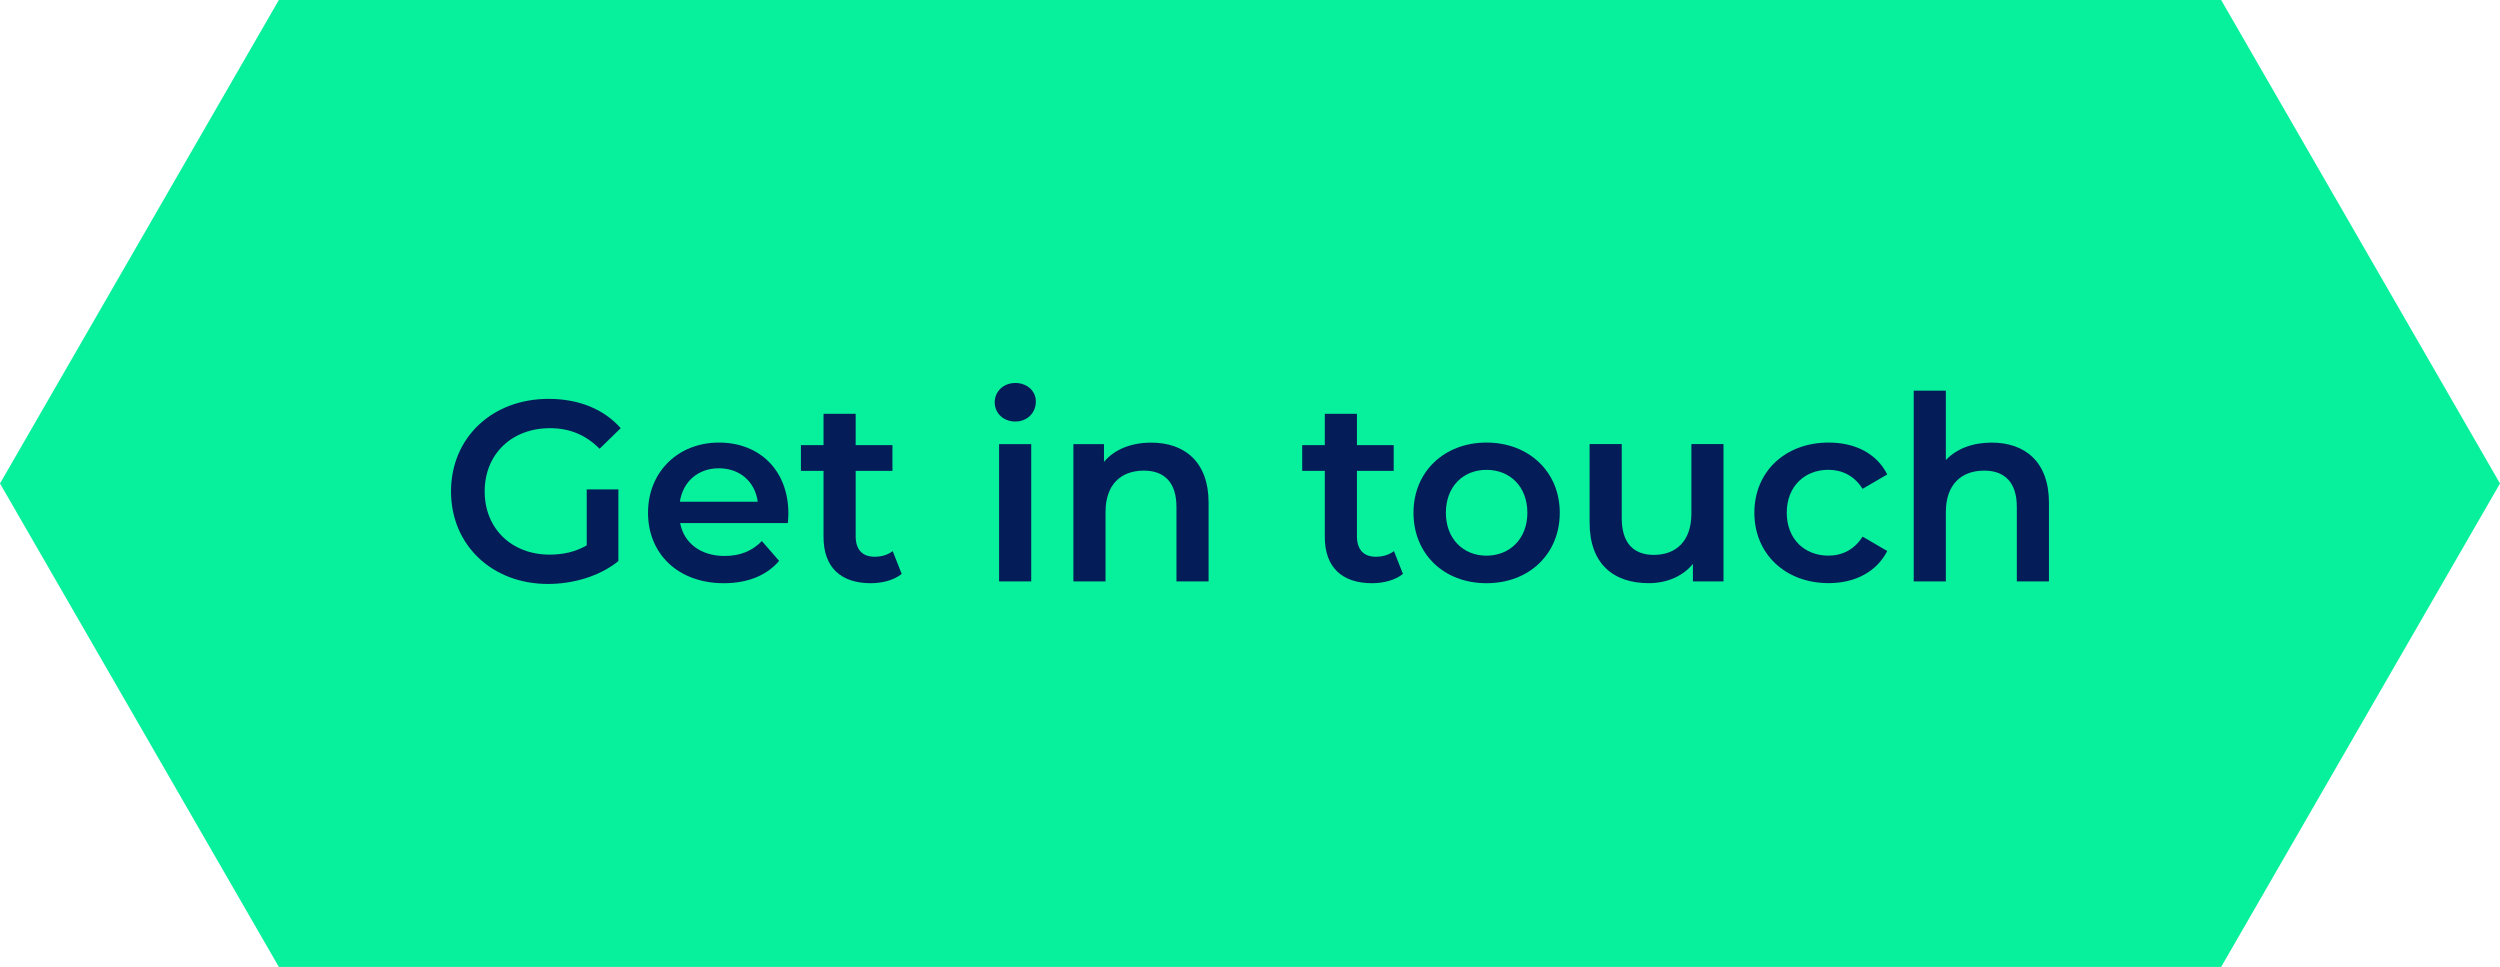 <svg xmlns="http://www.w3.org/2000/svg" id="Layer_2" width="674.59" height="260.91" viewBox="0 0 674.59 260.91"><g id="Layer_1-2"><polygon points="599.37 .04 599.37 0 75.22 0 75.22 .04 0 130.46 75.22 260.87 75.22 260.91 599.37 260.91 599.37 260.87 674.59 130.46 599.37 .04" fill="#07f09c" stroke-width="0"></polygon><path d="M158.33,132.05h8.53v19.35c-5.06,4.09-12.14,6.17-19.01,6.17-15.05,0-26.15-10.47-26.15-24.97s11.1-24.97,26.29-24.97c8.12,0,14.91,2.71,19.49,7.91l-5.69,5.55c-3.81-3.82-8.18-5.55-13.39-5.55-10.34,0-17.62,7.01-17.62,17.06s7.28,17.06,17.55,17.06c3.47,0,6.87-.69,9.99-2.5v-15.12Z" fill="#041c58" stroke-width="0"></path><path d="M212.58,141.14h-29.06c1.04,5.41,5.55,8.88,12,8.88,4.16,0,7.42-1.32,10.06-4.02l4.65,5.34c-3.33,3.95-8.53,6.03-14.91,6.03-12.42,0-20.46-7.98-20.46-19.01s8.12-18.94,19.14-18.94,18.73,7.56,18.73,19.14c0,.69-.07,1.73-.14,2.57ZM183.44,135.38h21.02c-.69-5.34-4.79-9.02-10.47-9.02s-9.71,3.61-10.54,9.02Z" fill="#041c58" stroke-width="0"></path><path d="M243.3,154.87c-2.08,1.67-5.2,2.5-8.32,2.5-8.12,0-12.76-4.3-12.76-12.48v-17.83h-6.1v-6.94h6.1v-8.46h8.67v8.46h9.92v6.94h-9.92v17.62c0,3.61,1.8,5.55,5.13,5.55,1.8,0,3.54-.49,4.86-1.53l2.43,6.17Z" fill="#041c58" stroke-width="0"></path><path d="M268.41,108.54c0-2.91,2.36-5.2,5.55-5.2s5.55,2.15,5.55,4.99c0,3.05-2.29,5.41-5.55,5.41s-5.55-2.29-5.55-5.2ZM269.59,119.84h8.67v37.04h-8.67v-37.04Z" fill="#041c58" stroke-width="0"></path><path d="M326.12,135.66v21.22h-8.67v-20.11c0-6.59-3.26-9.78-8.81-9.78-6.17,0-10.33,3.75-10.33,11.17v18.73h-8.67v-37.04h8.25v4.79c2.84-3.4,7.35-5.2,12.76-5.2,8.88,0,15.47,5.06,15.47,16.23Z" fill="#041c58" stroke-width="0"></path><path d="M378.56,154.87c-2.08,1.67-5.2,2.5-8.32,2.5-8.12,0-12.76-4.3-12.76-12.48v-17.83h-6.1v-6.94h6.1v-8.46h8.67v8.46h9.92v6.94h-9.92v17.62c0,3.61,1.8,5.55,5.13,5.55,1.8,0,3.54-.49,4.86-1.53l2.43,6.17Z" fill="#041c58" stroke-width="0"></path><path d="M381.41,138.36c0-11.1,8.32-18.94,19.7-18.94s19.77,7.84,19.77,18.94-8.25,19.01-19.77,19.01-19.7-7.91-19.7-19.01ZM412.14,138.36c0-7.08-4.72-11.58-11.03-11.58s-10.96,4.51-10.96,11.58,4.72,11.58,10.96,11.58,11.03-4.51,11.03-11.58Z" fill="#041c58" stroke-width="0"></path><path d="M465.06,119.84v37.04h-8.25v-4.72c-2.77,3.4-7.14,5.2-11.93,5.2-9.5,0-15.95-5.2-15.95-16.37v-21.16h8.67v19.98c0,6.73,3.19,9.92,8.67,9.92,6.03,0,10.13-3.75,10.13-11.17v-18.73h8.67Z" fill="#041c58" stroke-width="0"></path><path d="M473.39,138.36c0-11.1,8.32-18.94,20.05-18.94,7.21,0,12.97,2.98,15.81,8.6l-6.66,3.88c-2.22-3.54-5.55-5.13-9.22-5.13-6.38,0-11.24,4.44-11.24,11.58s4.85,11.58,11.24,11.58c3.68,0,7.01-1.6,9.22-5.13l6.66,3.88c-2.84,5.55-8.6,8.67-15.81,8.67-11.72,0-20.05-7.91-20.05-19.01Z" fill="#041c58" stroke-width="0"></path><path d="M552.88,135.66v21.22h-8.67v-20.11c0-6.59-3.26-9.78-8.81-9.78-6.17,0-10.34,3.75-10.34,11.17v18.73h-8.67v-51.47h8.67v18.73c2.84-3.05,7.21-4.72,12.35-4.72,8.88,0,15.47,5.06,15.47,16.23Z" fill="#041c58" stroke-width="0"></path></g></svg>